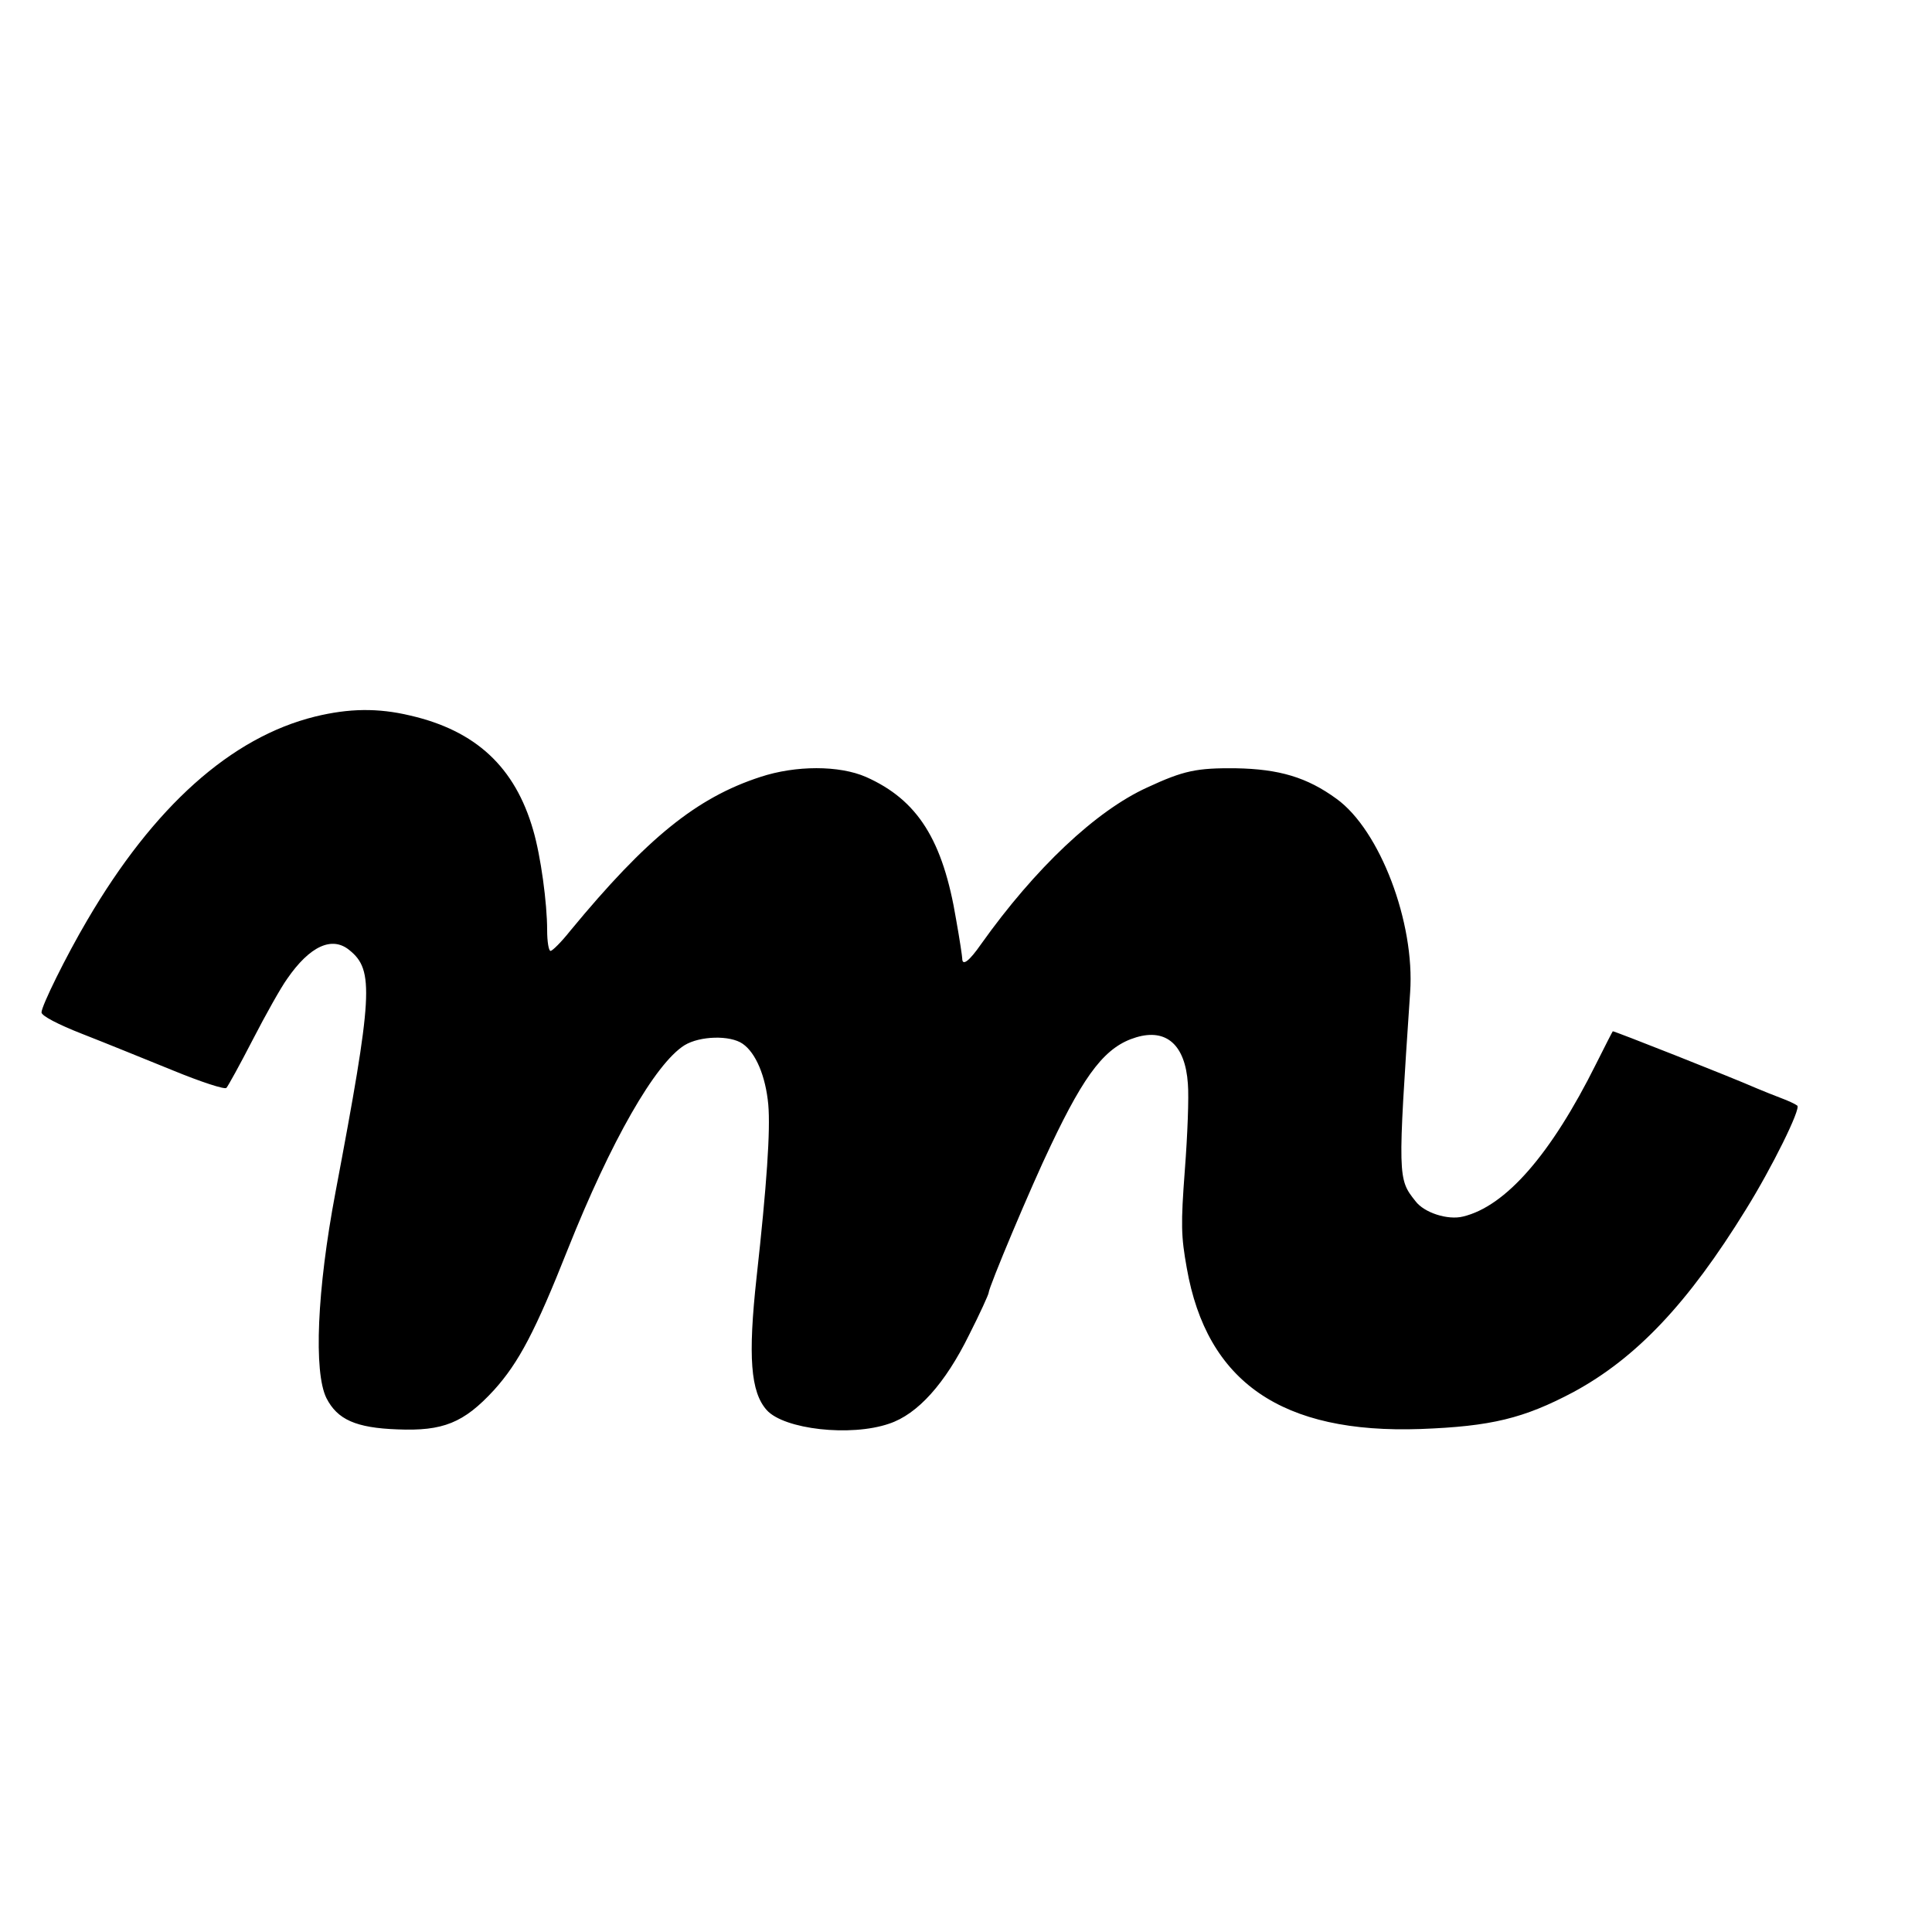 <?xml version="1.0" standalone="no"?>
<!DOCTYPE svg PUBLIC "-//W3C//DTD SVG 20010904//EN"
 "http://www.w3.org/TR/2001/REC-SVG-20010904/DTD/svg10.dtd">
<svg version="1.0" xmlns="http://www.w3.org/2000/svg"
 width="512pt" height="512pt" viewBox="0 0 512 512"
 preserveAspectRatio="xMidYMid meet">
<g transform="translate(0,512) scale(0.1,-0.1)"
fill="#000000" stroke="none">
<path d="M835 3221 c-223 -55 -428 -239 -604 -540 -56 -95 -121 -227 -121
-244 0 -9 44 -32 108 -57 59 -23 167 -67 241 -97 73 -30 137 -51 141 -46 4 4
36 62 70 128 34 66 75 139 91 161 60 87 119 114 165 76 66 -53 62 -118 -37
-642 -49 -259 -58 -476 -24 -545 29 -57 78 -79 188 -83 121 -5 176 17 256 104
66 73 110 157 196 374 114 286 231 491 309 540 41 25 121 27 154 4 35 -24 61
-86 68 -161 6 -68 -4 -214 -31 -458 -23 -210 -16 -304 27 -352 46 -51 222 -71
324 -36 76 25 149 107 212 235 29 57 52 108 52 112 0 14 112 281 165 391 92
194 146 262 226 286 80 24 130 -20 137 -123 3 -35 -1 -137 -8 -228 -11 -146
-10 -176 5 -260 53 -303 252 -440 620 -427 187 7 273 28 405 98 166 90 303
234 457 484 69 111 146 267 136 275 -5 4 -24 13 -43 20 -19 7 -48 19 -65 26
-66 29 -380 153 -381 151 -1 -1 -21 -40 -44 -86 -120 -241 -240 -378 -353
-405 -40 -10 -103 10 -126 41 -47 59 -47 62 -14 553 13 185 -80 430 -195 513
-78 57 -152 79 -267 81 -104 1 -138 -6 -235 -51 -136 -62 -297 -214 -440 -415
-32 -46 -50 -59 -50 -38 0 5 -7 52 -16 102 -35 212 -102 318 -239 379 -71 31
-186 31 -280 0 -169 -55 -301 -162 -504 -408 -23 -29 -47 -53 -52 -53 -5 0 -9
25 -9 55 0 72 -17 197 -37 265 -48 167 -152 264 -327 304 -84 20 -161 19 -251
-3z"/>
</g>
</svg>
